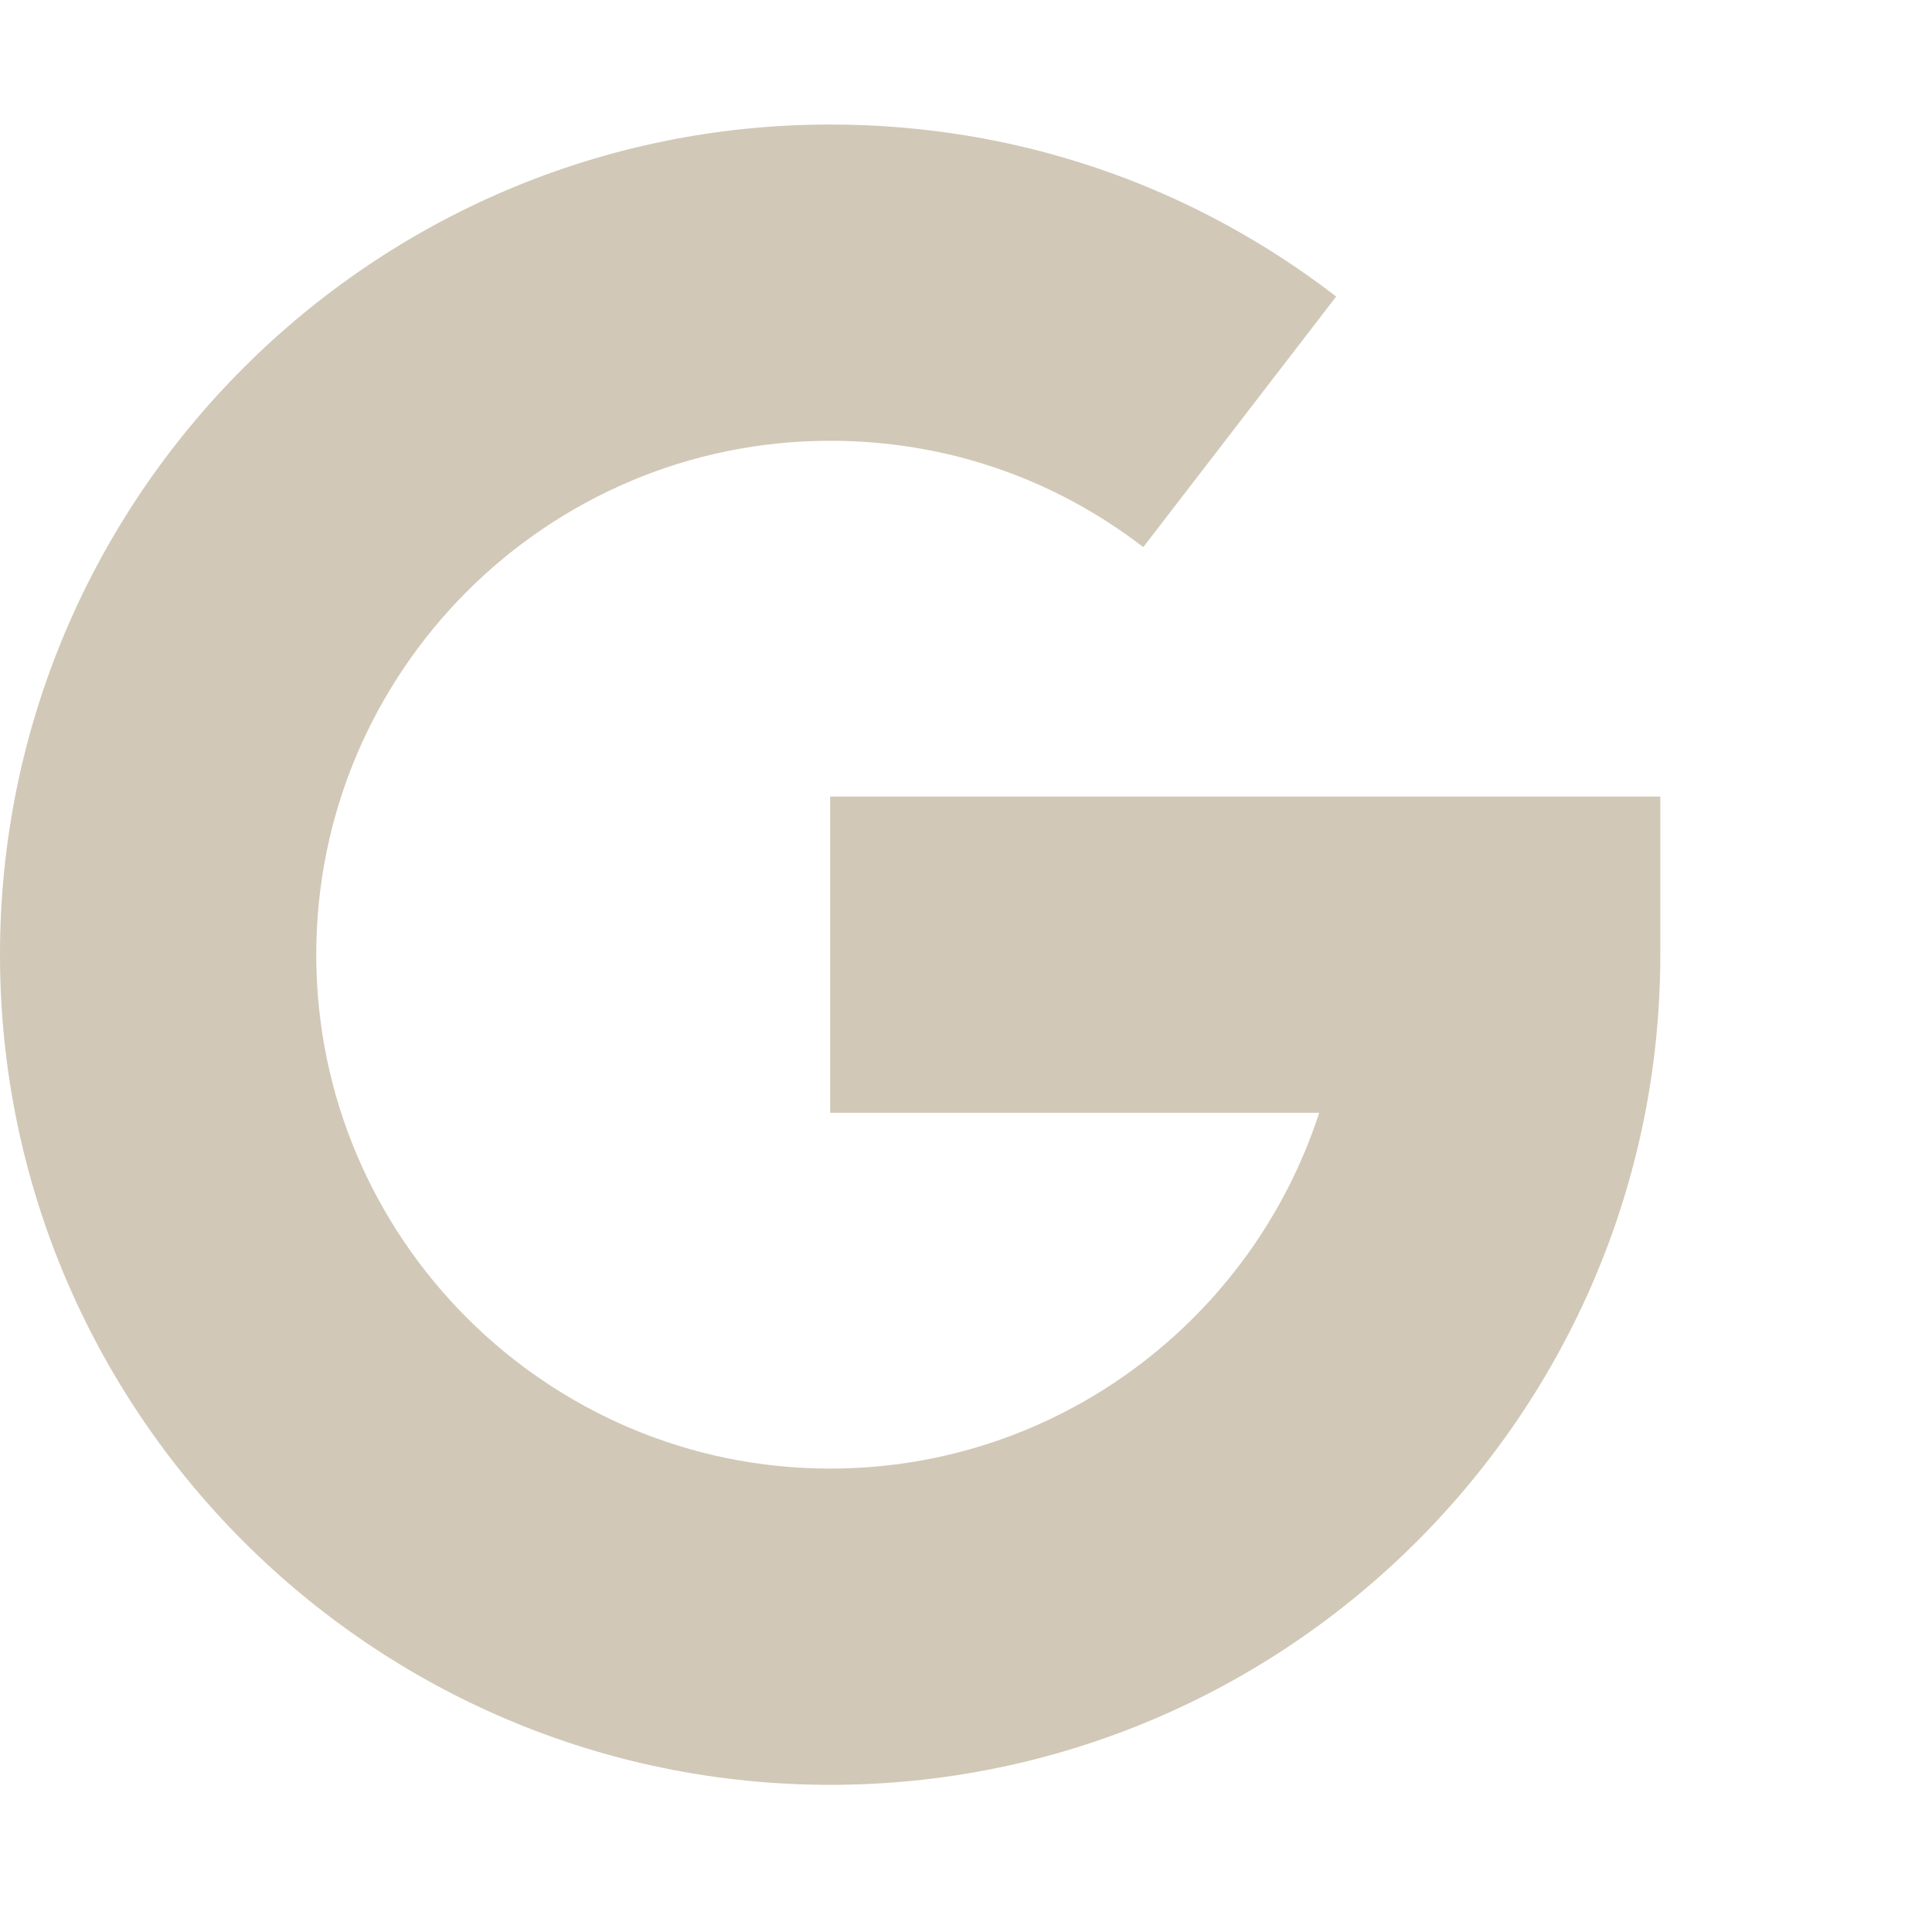 <svg width="512" height="512" viewBox="0 0 512 512" fill="none" xmlns="http://www.w3.org/2000/svg">
<path d="M0 253C0 131.692 98.692 33 220 33C268.993 33 315.365 48.763 354.104 78.584L302.98 144.995C279.027 126.557 250.333 116.81 220 116.81C144.905 116.81 83.809 177.905 83.809 253C83.809 328.095 144.905 389.19 220 389.19C280.483 389.19 331.882 349.563 349.595 294.905H220V211.095H440V253C440 374.308 341.308 473 220 473C98.692 473 0 374.308 0 253Z" fill="#D1C8B7"/>
</svg>
